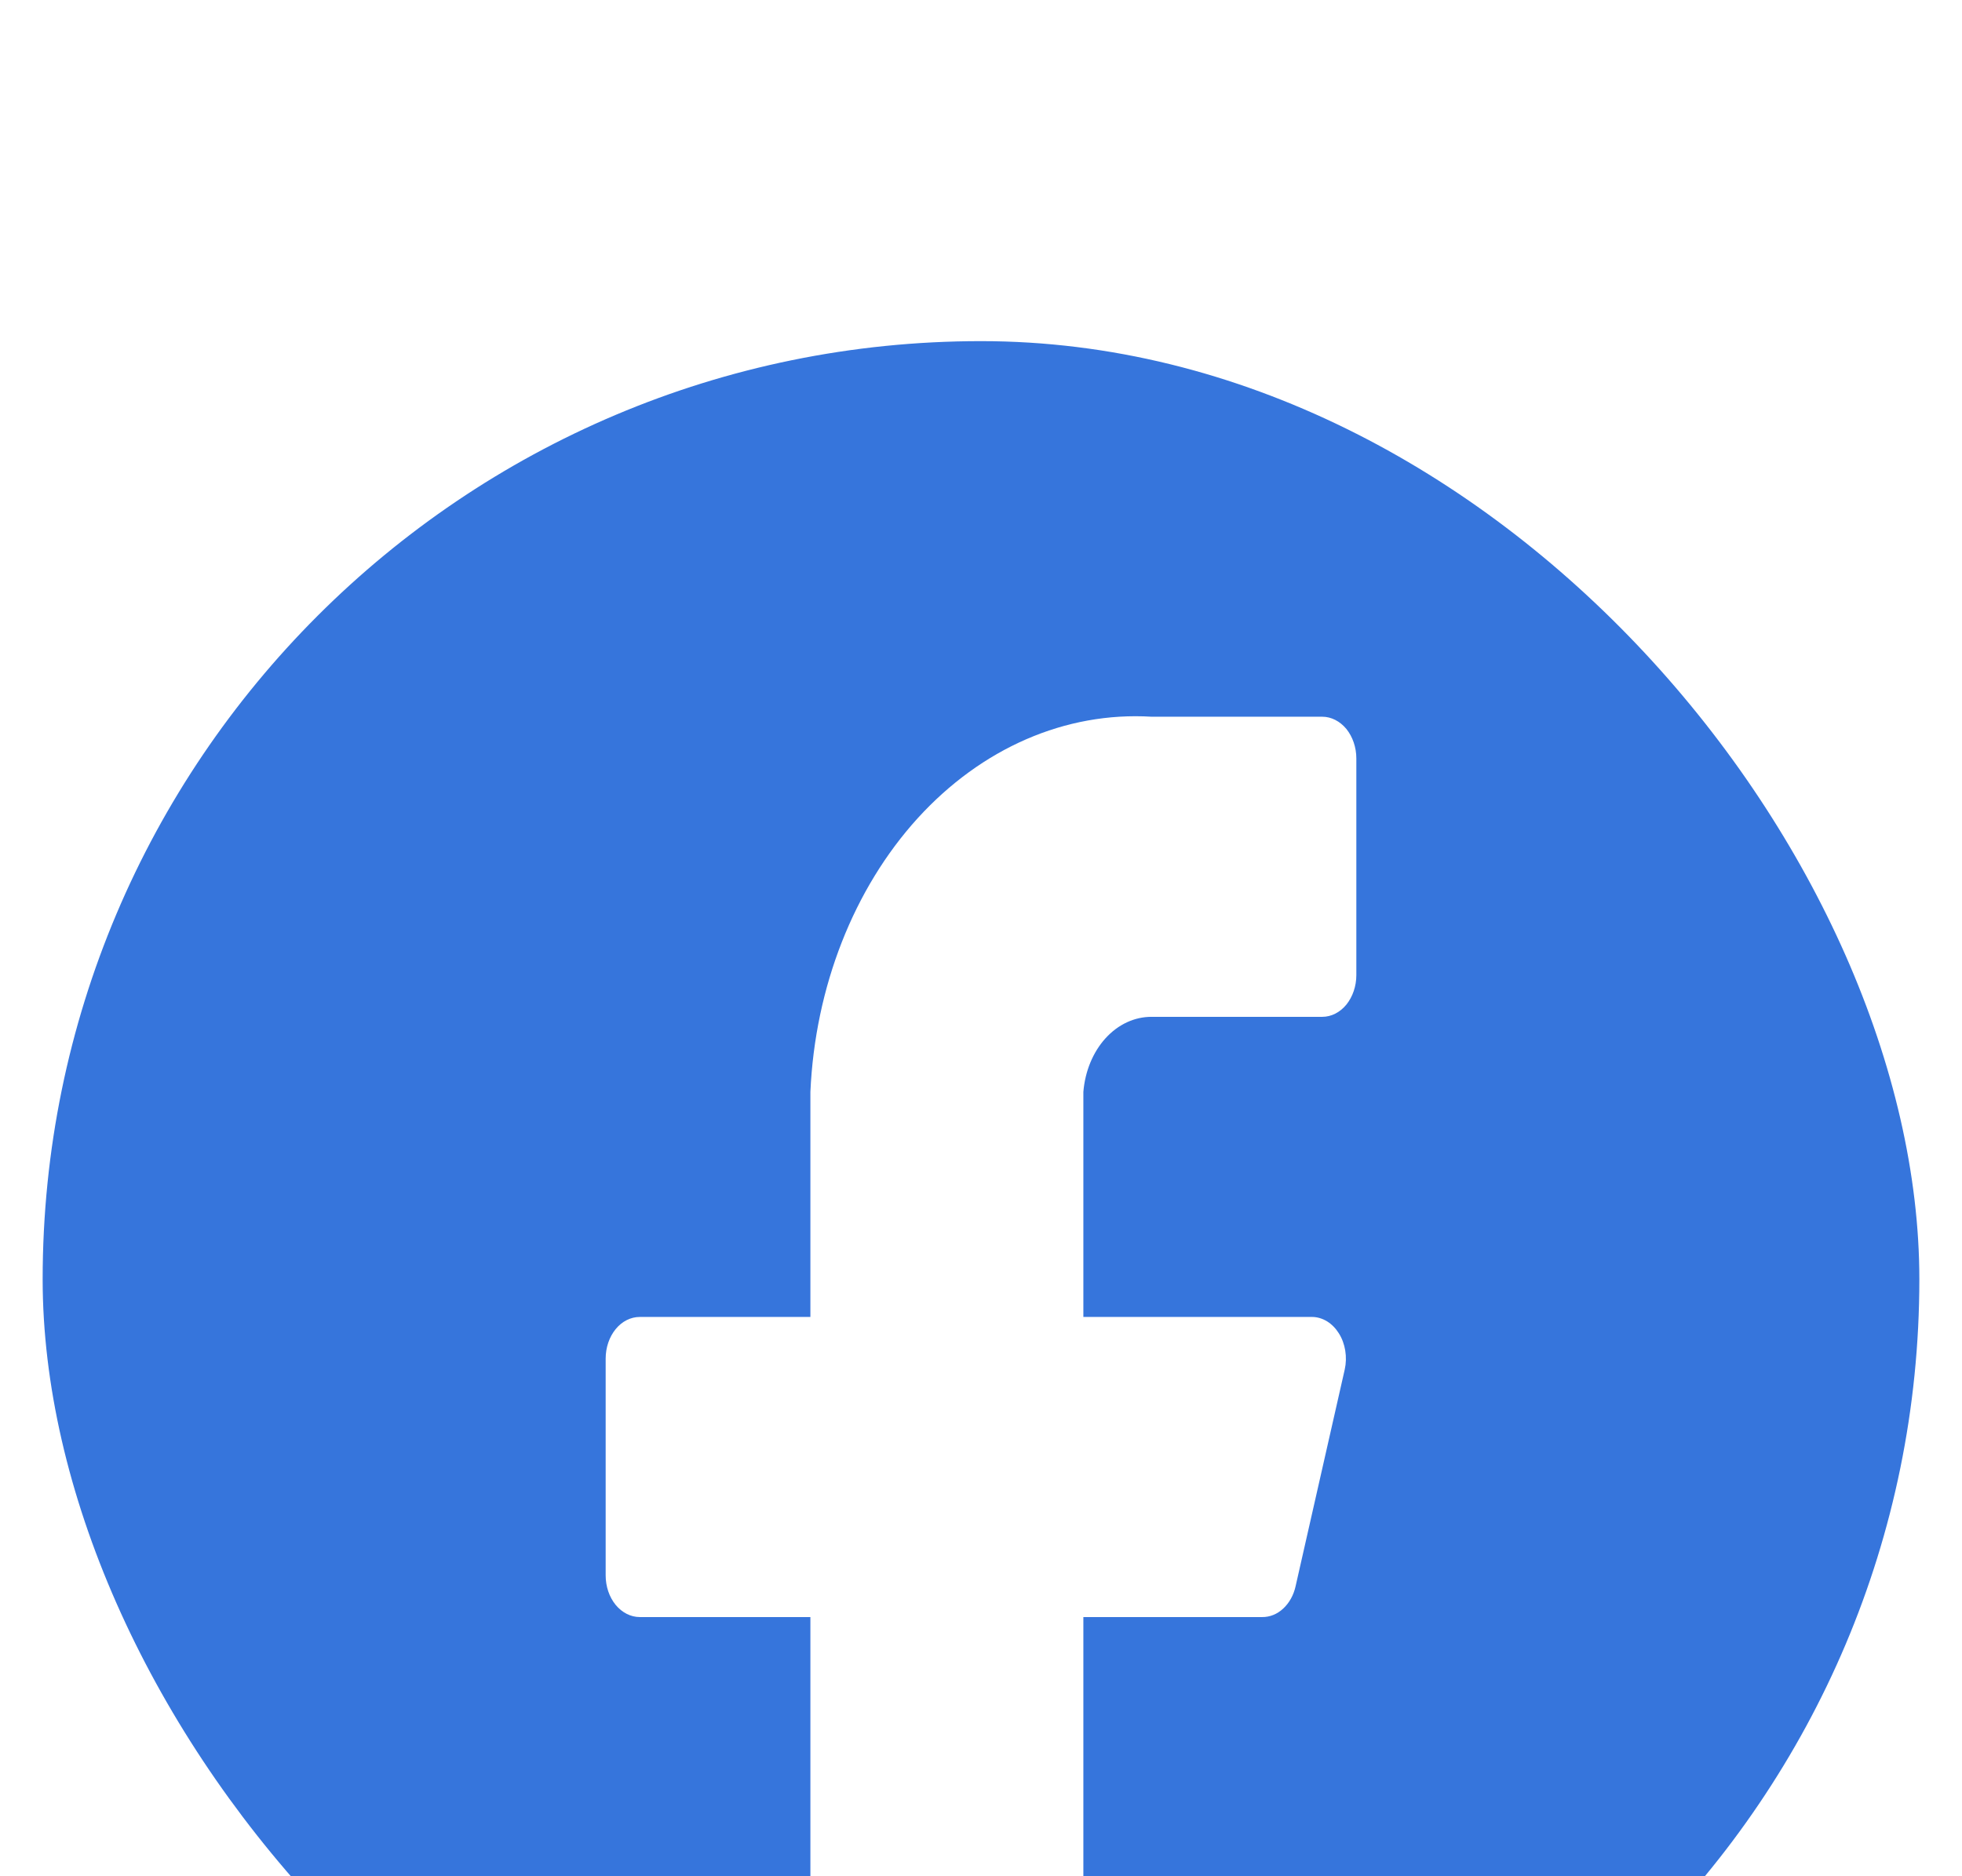 <svg width="23" height="22" viewBox="0 0 23 22" fill="none" xmlns="http://www.w3.org/2000/svg">
<g filter="url(#filter0_i_12269_10680)">
<rect x="0.5" width="22" height="22" rx="11" fill="#3675DC"/>
<path d="M15.9 4.893C15.9 4.763 15.857 4.639 15.783 4.547C15.707 4.456 15.606 4.404 15.5 4.404H13.5C12.492 4.343 11.507 4.771 10.757 5.595C10.008 6.42 9.555 7.573 9.5 8.803V11.442H7.5C7.394 11.442 7.292 11.493 7.217 11.585C7.142 11.677 7.1 11.801 7.1 11.931V14.472C7.1 14.602 7.142 14.726 7.217 14.818C7.292 14.909 7.394 14.961 7.5 14.961H9.5V21.51C9.5 21.639 9.542 21.764 9.617 21.855C9.692 21.947 9.794 21.998 9.9 21.998H12.3C12.406 21.998 12.507 21.947 12.582 21.855C12.658 21.764 12.7 21.639 12.7 21.51V14.961H14.796C14.885 14.962 14.971 14.928 15.042 14.862C15.113 14.797 15.165 14.704 15.188 14.599L15.764 12.058C15.78 11.986 15.782 11.91 15.77 11.836C15.758 11.763 15.733 11.694 15.695 11.634C15.658 11.575 15.611 11.527 15.556 11.493C15.501 11.46 15.441 11.442 15.38 11.442H12.7V8.803C12.72 8.561 12.812 8.337 12.96 8.174C13.108 8.011 13.301 7.922 13.5 7.923H15.5C15.606 7.923 15.707 7.872 15.783 7.78C15.857 7.688 15.9 7.564 15.9 7.434V4.893Z" fill="white"/>
</g>
<defs>
<filter id="filter0_i_12269_10680" x="0.5" y="0" width="22" height="26" filterUnits="userSpaceOnUse" color-interpolation-filters="sRGB">
<feFlood flood-opacity="0" result="BackgroundImageFix"/>
<feBlend mode="normal" in="SourceGraphic" in2="BackgroundImageFix" result="shape"/>
<feColorMatrix in="SourceAlpha" type="matrix" values="0 0 0 0 0 0 0 0 0 0 0 0 0 0 0 0 0 0 127 0" result="hardAlpha"/>
<feOffset dy="4"/>
<feGaussianBlur stdDeviation="5"/>
<feComposite in2="hardAlpha" operator="arithmetic" k2="-1" k3="1"/>
<feColorMatrix type="matrix" values="0 0 0 0 0 0 0 0 0 0 0 0 0 0 0 0 0 0 0.05 0"/>
<feBlend mode="normal" in2="shape" result="effect1_innerShadow_12269_10680"/>
</filter>
</defs>
</svg>
